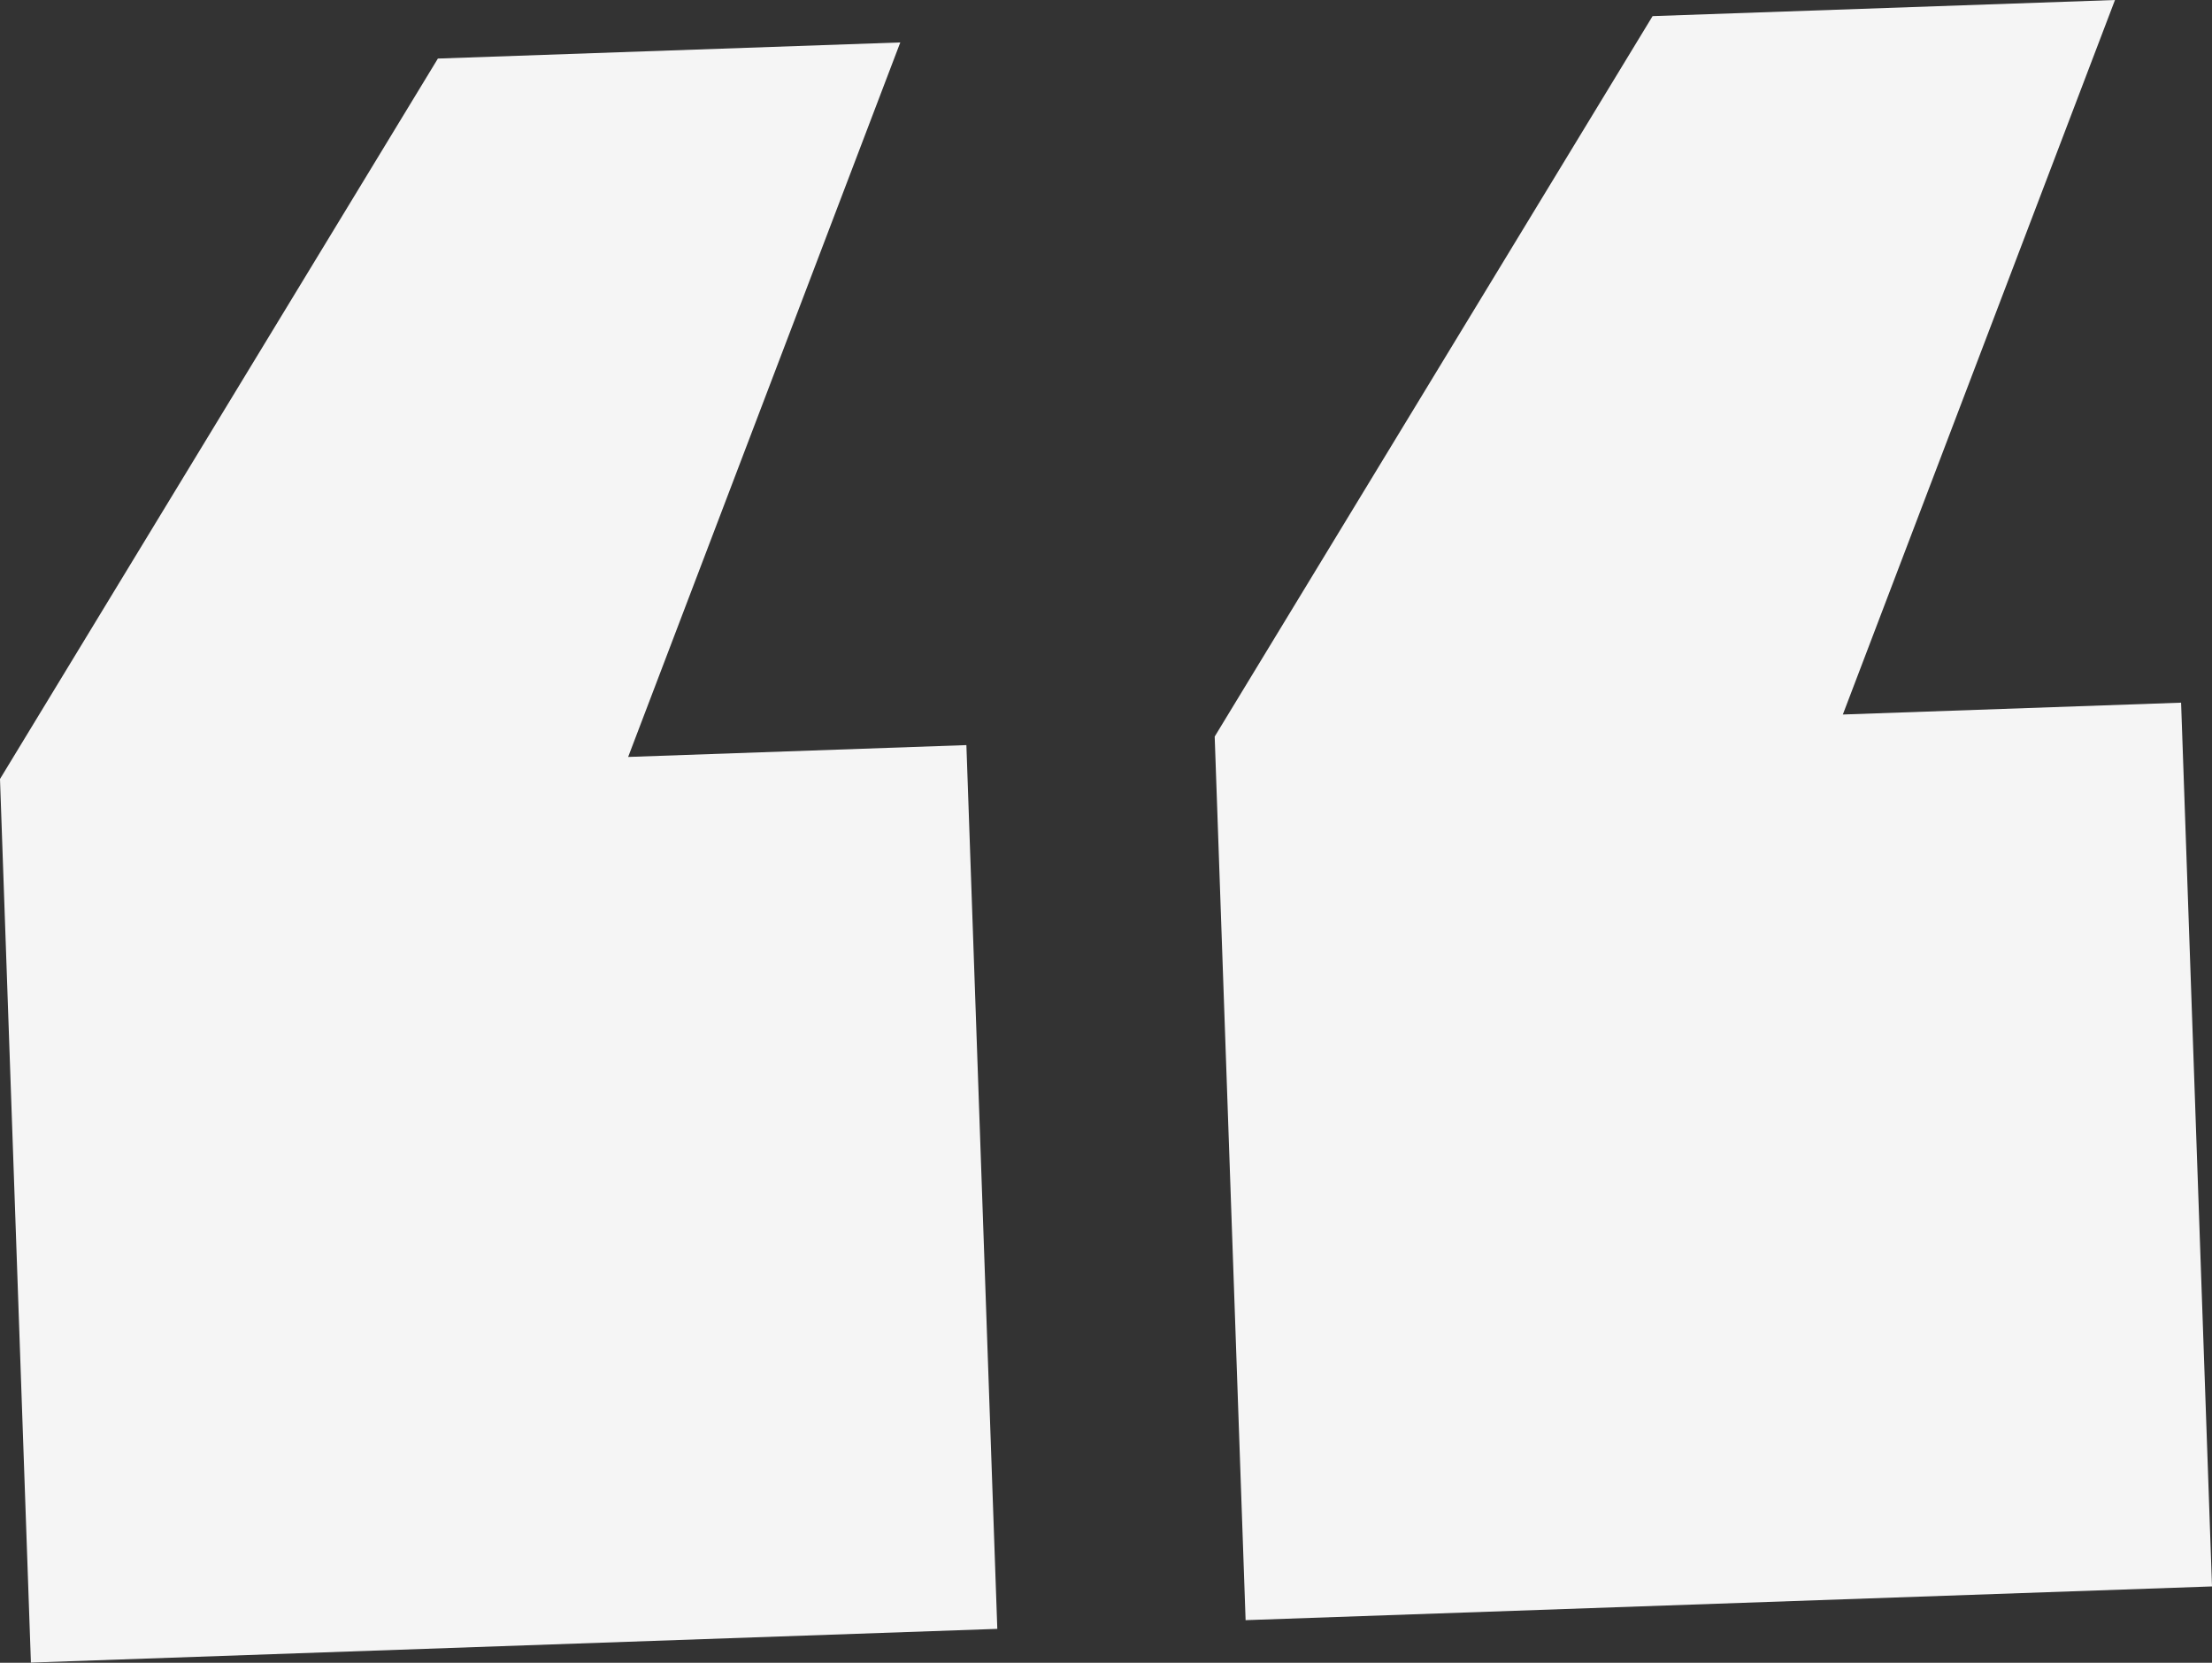 <?xml version="1.0" encoding="UTF-8"?>
<svg id="Layer_1" data-name="Layer 1" xmlns="http://www.w3.org/2000/svg" width="134.52" height="101.09" viewBox="0 0 134.52 101.09">
  <rect x="0" y="0" width="134.52" height="101.09" fill="#333333" stroke="none"/>
  <defs>
    <style>
      .cls-1 {
        fill: #fff;
        isolation: isolate;
        opacity: .95;
        stroke-width: 0px;
      }
    </style>
  </defs>
  <path id="Path_9552" data-name="Path 9552" class="cls-1" d="M1.88,101.09L0,47.36,26.63,3.56l28.12-.98-16.55,43.44,20.57-.72,1.88,53.73-58.76,2.05ZM75.75,98.51l-1.88-53.73L100.5.98l28.12-.98-16.55,43.44,20.57-.72,1.88,53.73-58.76,2.05Z"/>
</svg>